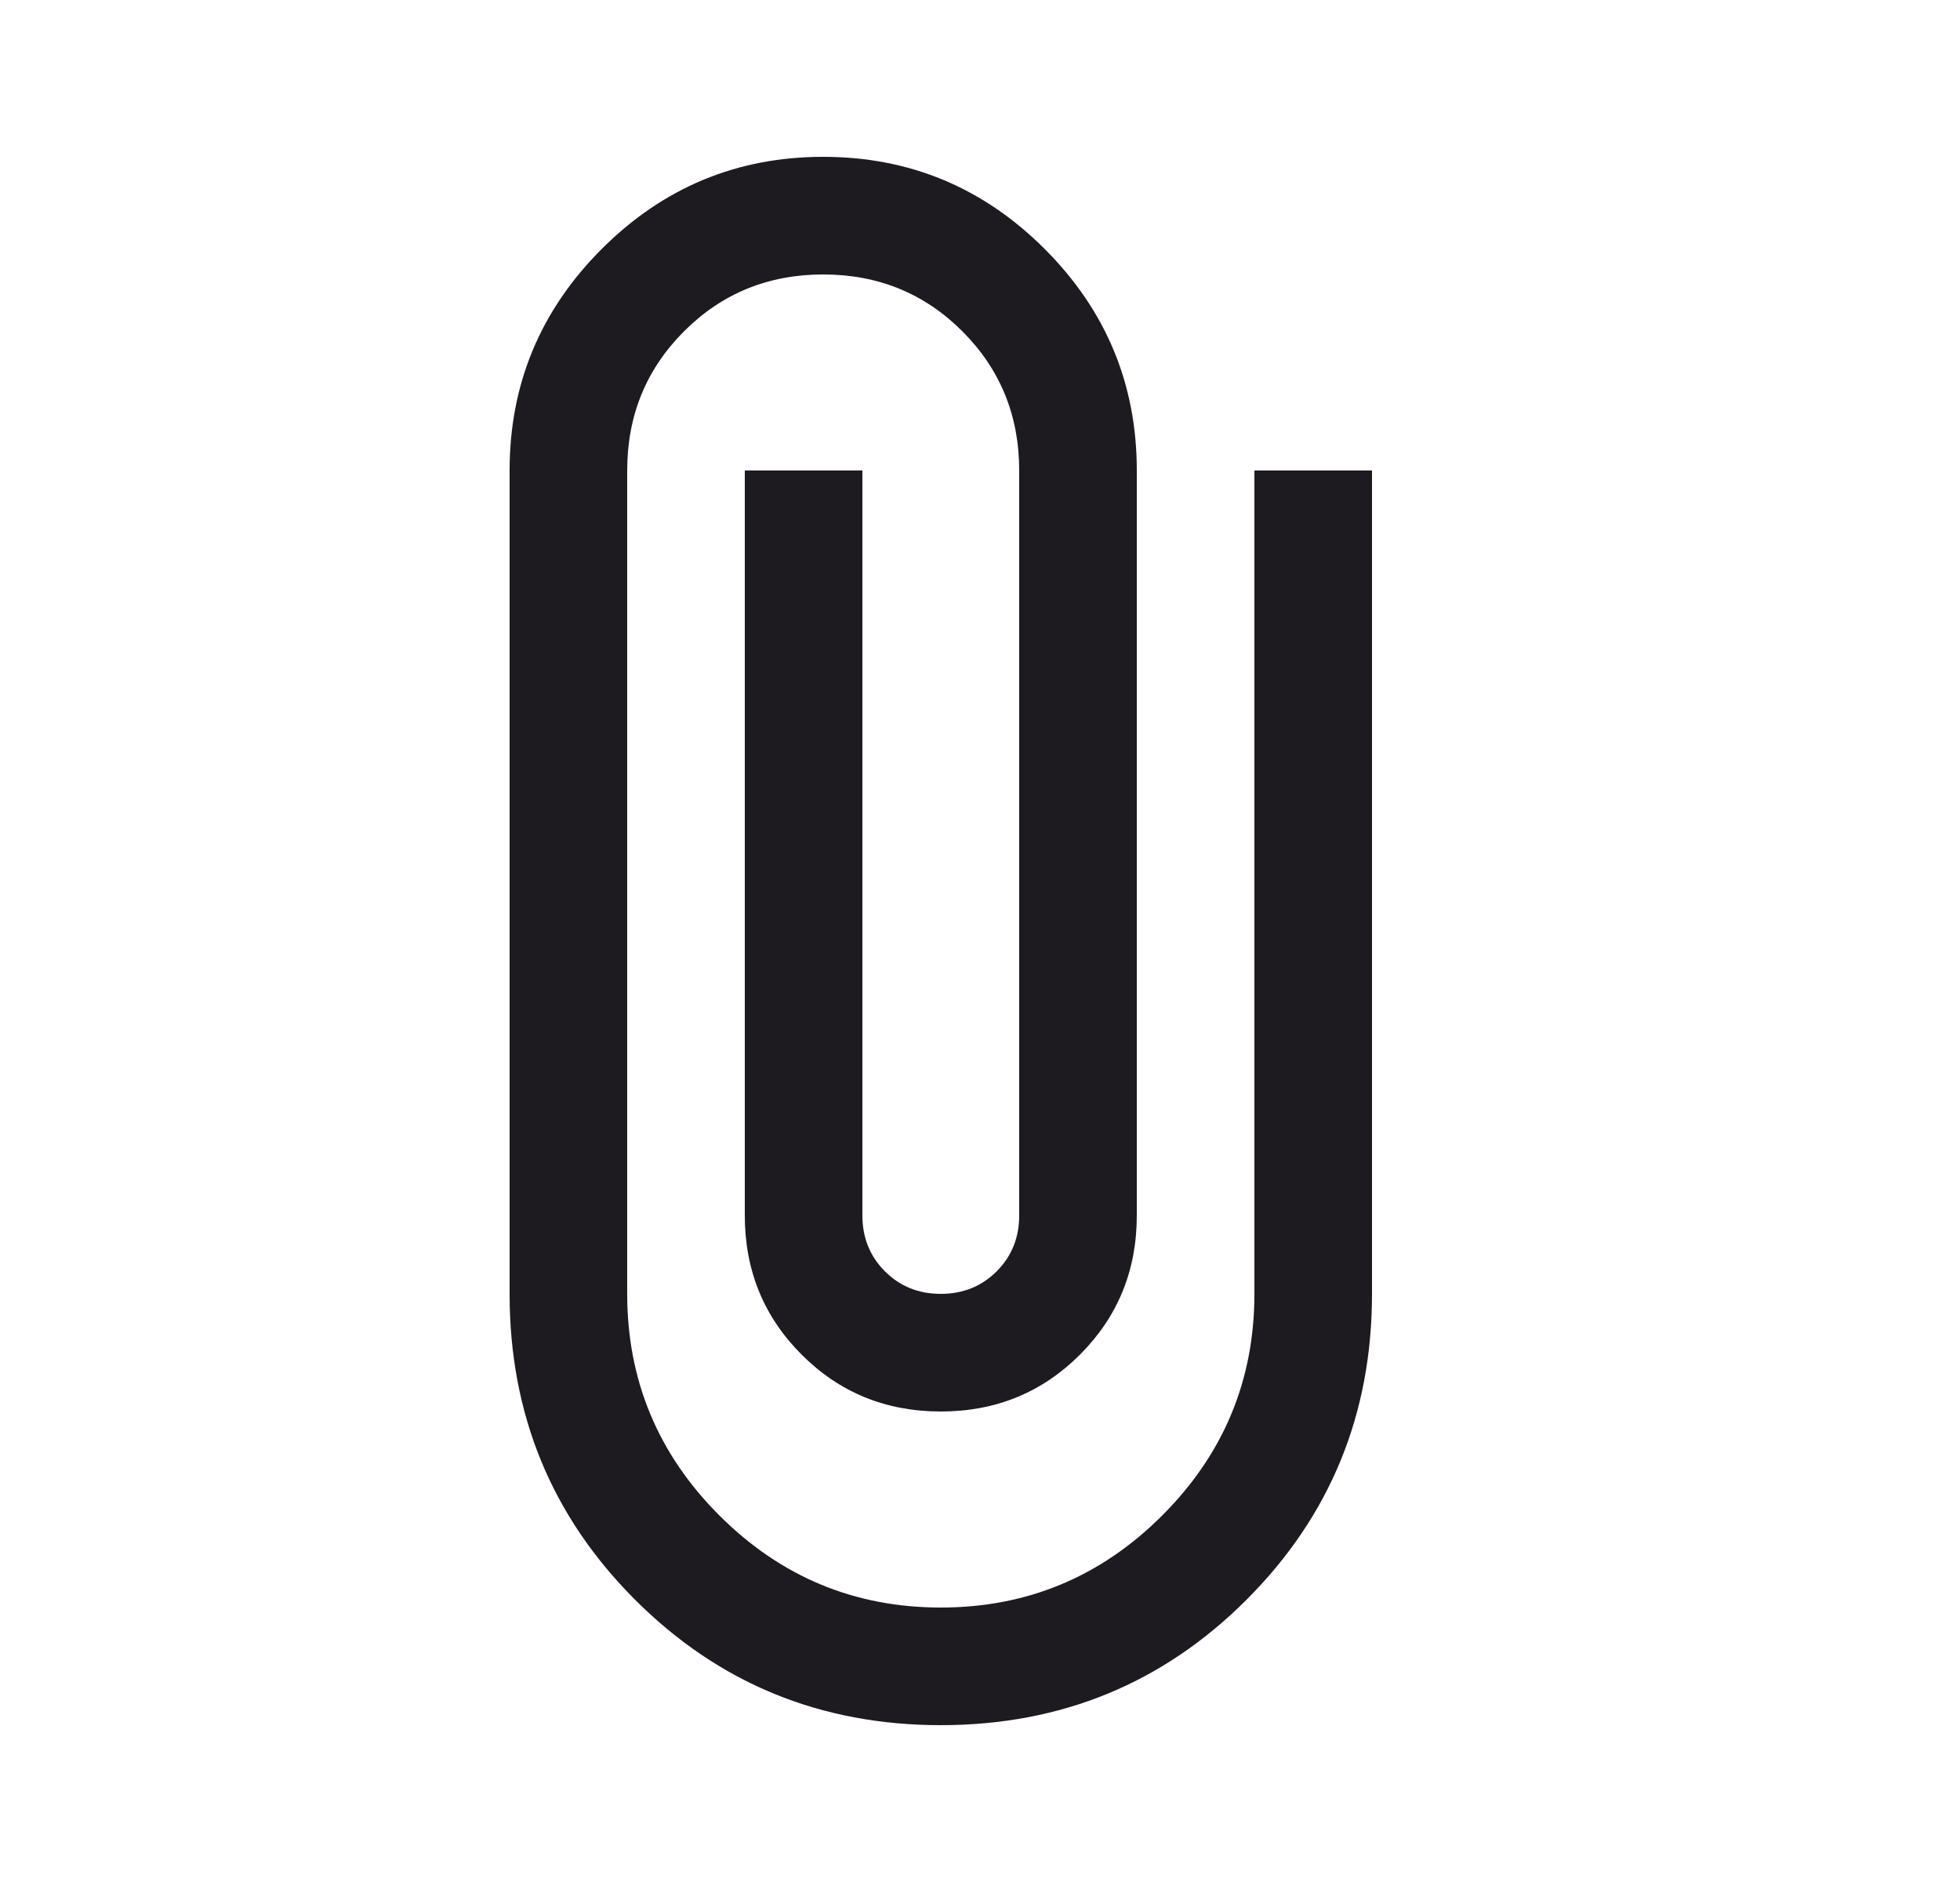 <svg width="25" height="24" viewBox="0 0 25 24" fill="none" xmlns="http://www.w3.org/2000/svg">
<path d="M12 22C10.467 22 9.167 21.467 8.1 20.4C7.033 19.333 6.5 18.033 6.5 16.5V6C6.5 4.9 6.892 3.958 7.675 3.175C8.458 2.392 9.4 2 10.5 2C11.6 2 12.542 2.392 13.325 3.175C14.108 3.958 14.5 4.9 14.5 6V15.5C14.5 16.2 14.258 16.792 13.775 17.275C13.292 17.758 12.7 18 12 18C11.3 18 10.708 17.758 10.225 17.275C9.742 16.792 9.5 16.2 9.5 15.5V6H11V15.5C11 15.783 11.096 16.021 11.287 16.212C11.479 16.404 11.717 16.5 12 16.5C12.283 16.5 12.521 16.404 12.713 16.212C12.904 16.021 13 15.783 13 15.5V6C13 5.3 12.758 4.708 12.275 4.225C11.792 3.742 11.2 3.5 10.5 3.5C9.8 3.5 9.208 3.742 8.725 4.225C8.242 4.708 8 5.3 8 6V16.5C8 17.6 8.392 18.542 9.175 19.325C9.958 20.108 10.9 20.5 12 20.5C13.1 20.5 14.042 20.108 14.825 19.325C15.608 18.542 16 17.6 16 16.5V6H17.5V16.5C17.5 18.033 16.967 19.333 15.9 20.4C14.833 21.467 13.533 22 12 22Z" fill="#1D1B20"/>
</svg>
